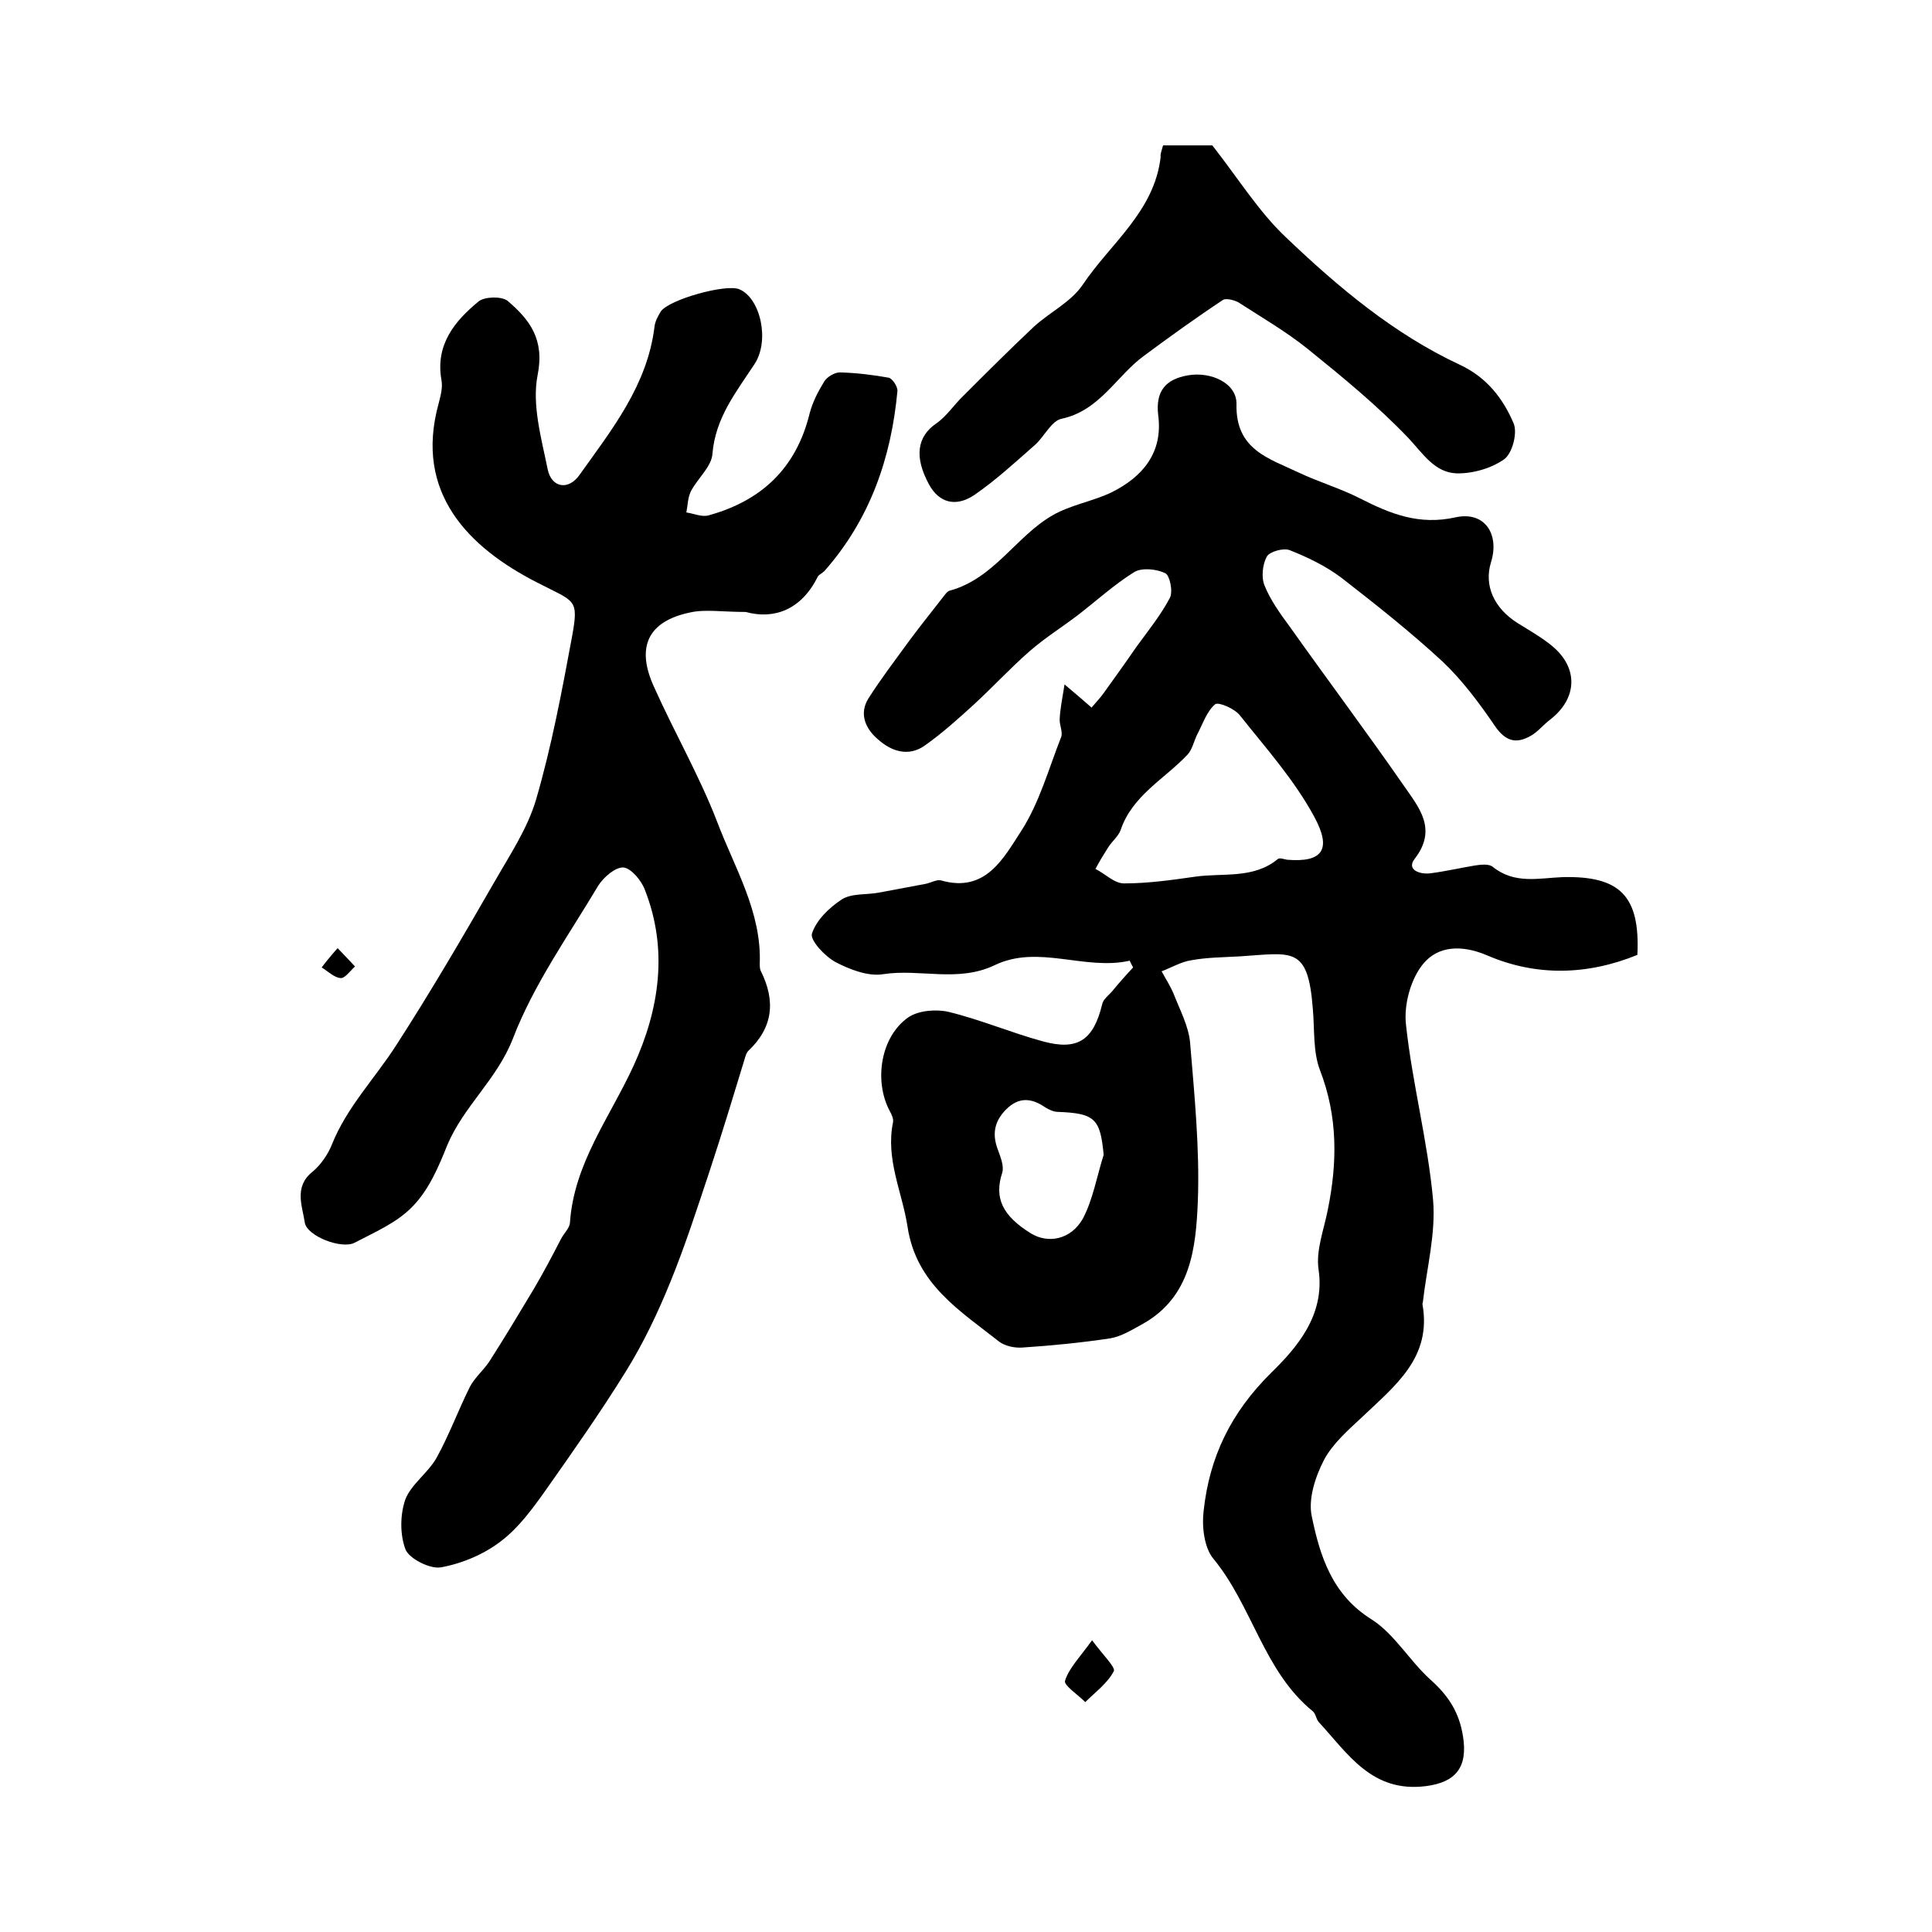 <?xml version="1.0" encoding="utf-8"?>
<!-- Generator: Adobe Illustrator 22.0.0, SVG Export Plug-In . SVG Version: 6.00 Build 0)  -->
<svg version="1.1" id="图层_1" xmlns="http://www.w3.org/2000/svg" xmlns:xlink="http://www.w3.org/1999/xlink" x="0px" y="0px"
	 viewBox="0 0 400 400" style="enable-background:new 0 0 400 400;" xml:space="preserve">
<style type="text/css">
	.st0{fill:#FFFFFF;}
</style>
<g>
	
	<path d="M233.9,198.9c-9.3,2.1-18.9-3.4-27.9,0.9c-7.7,3.7-15.5,0.7-23.2,1.9c-3.1,0.5-6.9-1-9.8-2.5c-2.2-1.2-5.3-4.5-4.9-5.9
		c0.9-2.8,3.6-5.4,6.2-7.1c2.1-1.3,5.1-0.9,7.7-1.4c3.2-0.6,6.4-1.2,9.6-1.8c1.1-0.2,2.4-1,3.3-0.7c9.2,2.6,12.9-4.7,16.5-10.2
		c3.8-5.9,5.7-12.9,8.3-19.5c0.4-1.1-0.4-2.5-0.3-3.8c0.1-2,0.5-4,1-7.1c2.6,2.2,3.9,3.3,5.6,4.8c0.9-1.1,1.8-2,2.5-3
		c2.3-3.2,4.6-6.4,6.8-9.6c2.4-3.3,5-6.5,6.9-10.1c0.7-1.3,0-4.6-0.9-5.1c-1.8-0.9-4.8-1.2-6.4-0.3c-4.2,2.6-7.9,6-11.8,9
		c-3.3,2.5-6.8,4.7-9.9,7.4c-4,3.5-7.6,7.4-11.5,11c-3.3,3-6.6,6-10.3,8.6c-3.3,2.3-6.8,1.2-9.6-1.3c-2.6-2.2-4-5.3-2-8.5
		c2.6-4.1,5.6-8,8.5-12c2.3-3.1,4.8-6.2,7.2-9.3c0.3-0.4,0.7-0.9,1.1-1c9.2-2.5,13.7-11.2,21.3-15.6c3.8-2.2,8.4-2.9,12.3-4.8
		c6.4-3.2,10.6-8.2,9.6-15.9c-0.6-5,1.5-7.5,6.2-8.3c4.7-0.8,10.1,1.6,10,6c-0.2,9.4,6.7,11.2,12.8,14.1c4.2,2,8.7,3.3,12.8,5.4
		c6.3,3.2,12.2,5.6,19.8,3.9c6-1.3,9.1,3.5,7.3,9.3c-1.5,4.8,0.6,9.5,5.5,12.6c2.4,1.5,4.9,2.9,7.1,4.7c5.6,4.6,5.3,11-0.5,15.4
		c-1.3,1-2.4,2.4-3.8,3.2c-3.1,1.8-5.3,1.2-7.5-2c-3.2-4.7-6.7-9.4-10.8-13.3c-6.7-6.2-13.8-11.8-21-17.4c-3.2-2.4-6.9-4.2-10.7-5.7
		c-1.3-0.5-4.1,0.3-4.7,1.3c-0.9,1.6-1.2,4.3-0.5,6c1.2,3,3.2,5.8,5.2,8.5c7.8,11,15.9,21.8,23.6,32.9c3.1,4.5,7.1,9,2.3,15.2
		c-1.8,2.3,1.1,3.3,3.3,3c3.1-0.4,6.1-1.1,9.1-1.6c1.3-0.2,3-0.4,3.8,0.3c4.5,3.6,9.5,2.3,14.4,2.1c11.9-0.3,16.1,3.9,15.5,16.1
		c-10.3,4.2-20.9,4.5-31.1,0.1c-5.4-2.3-10.2-1.9-13.2,1.7c-2.6,3.1-4.1,8.5-3.6,12.7c1.3,12.1,4.5,24.1,5.6,36.2
		c0.6,6.9-1.3,14.1-2.1,21.1c0,0.2-0.1,0.3-0.1,0.5c2,11.1-5.7,16.9-12.5,23.4c-2.9,2.7-6.1,5.5-7.9,8.9c-1.8,3.5-3.3,8.1-2.5,11.7
		c1.7,8.2,4.2,16.2,12.4,21.3c4.7,3,7.8,8.5,12.1,12.4c3.7,3.3,6,6.7,6.8,11.8c1,6.3-1.4,9.5-7.7,10.3c-11.2,1.4-16.1-6.7-22.2-13.3
		c-0.5-0.6-0.6-1.7-1.2-2.2c-10.2-8.3-12.5-21.8-20.6-31.6c-1.9-2.3-2.4-6.7-2-9.9c1.2-11.1,5.6-20.3,14-28.6
		c5.1-5,11.2-11.8,9.8-21.3c-0.6-4,1.1-8.3,1.9-12.4c2-9.8,2.1-19.3-1.6-28.9c-1.5-3.9-1.1-8.5-1.5-12.8c-1-13-4.2-11.5-15-10.8
		c-3.4,0.2-6.8,0.2-10.1,0.8c-2.1,0.3-4.1,1.5-6.2,2.3c0.8,1.5,1.8,3,2.5,4.7c1.3,3.3,3.1,6.7,3.4,10.1c0.9,10.9,2,21.9,1.6,32.8
		c-0.4,9.6-1.4,19.8-11.4,25.4c-2.2,1.2-4.4,2.6-6.8,3c-6,0.9-12.1,1.5-18.2,1.9c-1.5,0.1-3.5-0.3-4.7-1.2
		c-8.1-6.4-17.2-11.9-19-23.8c-1.1-7.2-4.6-14-3-21.7c0.1-0.7-0.3-1.6-0.7-2.3c-3.3-6.2-1.9-15.4,3.9-19.4c2.1-1.4,5.7-1.7,8.3-1.1
		c6.6,1.6,12.9,4.3,19.5,6.1c7.3,2,10.5-0.3,12.3-7.7c0.2-1,1.3-1.8,2-2.6c1.4-1.7,2.9-3.4,4.4-5
		C234.4,199.9,234.1,199.4,233.9,198.9z M266.5,178c7.3,0.6,9.3-2.1,5.6-8.9c-4.1-7.6-10-14.2-15.4-21c-1.1-1.4-4.4-2.8-5.1-2.3
		c-1.7,1.4-2.5,3.9-3.6,6c-0.8,1.5-1.1,3.3-2.1,4.4c-4.8,5.1-11.5,8.5-13.9,15.7c-0.5,1.3-1.8,2.3-2.6,3.6c-0.9,1.4-1.8,2.9-2.6,4.4
		c2,1,3.9,3,5.9,3c5,0,9.9-0.7,14.8-1.4c5.7-0.8,12,0.5,17-3.6C264.9,177.5,265.8,177.9,266.5,178z M228.5,239.1
		c-0.7-7.5-1.8-8.6-9.5-8.9c-0.9,0-1.9-0.5-2.7-1c-2.8-1.9-5.4-2.1-8,0.5c-2.6,2.6-2.9,5.4-1.6,8.6c0.5,1.4,1.2,3.2,0.8,4.5
		c-1.7,5.2,0,8.9,6,12.6c3.5,2.1,8.2,1.3,10.7-3.1C226.3,248.3,227.1,243.5,228.5,239.1z"/>
	<path d="M154.4,126.7c-4.9,0-8.4-0.6-11.5,0.1c-8.7,1.8-11.3,7.1-7.5,15.4c4.2,9.4,9.4,18.4,13.1,28c3.6,9.5,9.2,18.6,8.8,29.3
		c0,0.5,0,1.1,0.2,1.5c3.1,6.2,2.6,11.7-2.6,16.6c-0.2,0.2-0.4,0.6-0.5,0.9c-2.4,7.9-4.8,15.8-7.4,23.7c-2.6,7.8-5.1,15.6-8.2,23.2
		c-2.6,6.4-5.6,12.7-9.2,18.5c-5.2,8.4-10.9,16.5-16.6,24.6c-2.7,3.8-5.6,7.8-9.3,10.6c-3.5,2.7-8,4.6-12.4,5.4
		c-2.2,0.4-6.4-1.7-7.3-3.6c-1.2-3-1.2-7.2-0.1-10.4c1.2-3.2,4.7-5.5,6.5-8.7c2.6-4.7,4.5-9.9,6.9-14.7c1-1.9,2.8-3.4,4-5.2
		c3.2-5,6.2-10,9.2-15c2-3.4,3.8-6.8,5.6-10.3c0.6-1.2,1.8-2.3,1.9-3.4c0.8-12.3,8.3-21.9,13.2-32.6c5.3-11.6,7.2-24,2.3-36.4
		c-0.7-1.9-2.8-4.4-4.4-4.6c-1.7-0.1-4.1,2-5.2,3.7c-6.2,10.4-13.4,20.5-17.7,31.7c-3.3,8.5-10.2,14-13.6,22.1
		c-1.8,4.5-3.8,9.2-7.1,12.6c-3.2,3.4-7.9,5.4-12.1,7.6c-2.7,1.4-9.9-1.4-10.3-4.2c-0.5-3.4-2.3-7.4,1.6-10.5c1.7-1.4,3.2-3.6,4-5.6
		c3.1-7.8,9-13.8,13.4-20.7c7.1-11,13.7-22.3,20.2-33.6c3.2-5.6,6.9-11.1,8.7-17.2c3.2-11,5.3-22.2,7.4-33.5
		c1.5-8.2,0.7-7.3-7.2-11.4c-14.1-7.2-25.5-18.5-20.4-37c0.4-1.6,0.9-3.3,0.6-4.9c-1.3-7.3,2.7-12.2,7.7-16.3c1.2-1,4.8-1.1,6-0.1
		c4.6,3.9,7.7,8,6.2,15.4c-1.2,6.1,0.8,13.1,2.1,19.5c0.8,3.8,4.3,4.4,6.6,1.1c6.7-9.4,14-18.5,15.5-30.6c0.1-1.1,0.7-2.2,1.3-3.2
		c1.7-2.5,13.6-5.8,16.3-4.6c4.4,1.9,6.3,10.7,3.1,15.5c-3.8,5.8-8.1,11.1-8.7,18.6c-0.2,2.6-3,5-4.4,7.6c-0.7,1.3-0.7,3-1,4.5
		c1.5,0.2,3.2,1,4.6,0.6c10.9-3,18.1-9.7,20.9-21c0.6-2.4,1.8-4.7,3.1-6.8c0.6-0.9,2.1-1.8,3.2-1.8c3.4,0.1,6.8,0.5,10.1,1.1
		c0.8,0.2,1.9,1.9,1.8,2.8c-1.3,13.9-5.7,26.5-15,37.1c-0.4,0.5-1.2,0.8-1.5,1.3C165.9,126.3,160.2,128.3,154.4,126.7z"/>
	<path d="M240.8,30.1c4.3,0,7.9,0,10.2,0c5.4,6.9,9.6,13.7,15.2,19c10.8,10.3,22.3,20,36,26.4c5.6,2.6,9,7,11.2,12.2
		c0.8,2-0.3,6.2-2,7.4c-2.7,1.9-6.6,3-9.9,2.9c-4.5-0.2-6.9-4.1-9.9-7.3c-6.4-6.7-13.6-12.6-20.9-18.5c-4.5-3.6-9.5-6.5-14.3-9.6
		c-0.9-0.5-2.6-0.9-3.2-0.5c-5.6,3.7-11,7.6-16.4,11.6c-5.7,4.2-9.1,11.3-17,13c-2.1,0.4-3.6,3.7-5.5,5.4
		c-4.1,3.6-8.1,7.3-12.6,10.4c-3.9,2.6-7.3,1.5-9.3-2.1c-3.2-5.8-2.5-10,1.4-12.7c2.2-1.5,3.7-3.9,5.7-5.8
		c4.8-4.8,9.6-9.6,14.6-14.3c3.3-3,7.7-5.1,10.1-8.7c5.7-8.5,14.8-15.1,16.1-26.4C240.2,31.9,240.5,31.2,240.8,30.1z"/>
	<path d="M226.1,339.6c2.3,3.1,4.9,5.6,4.5,6.4c-1.3,2.5-3.8,4.3-5.9,6.4c-1.5-1.5-4.5-3.5-4.2-4.4
		C221.3,345.4,223.5,343.2,226.1,339.6z"/>
	<path d="M69.9,196.3c1.6,1.7,2.6,2.7,3.6,3.8c-1,0.9-2.1,2.5-3,2.4c-1.3-0.1-2.6-1.4-3.9-2.2C67.5,199.1,68.4,198,69.9,196.3z"/>
	
	
</g>
</svg>
